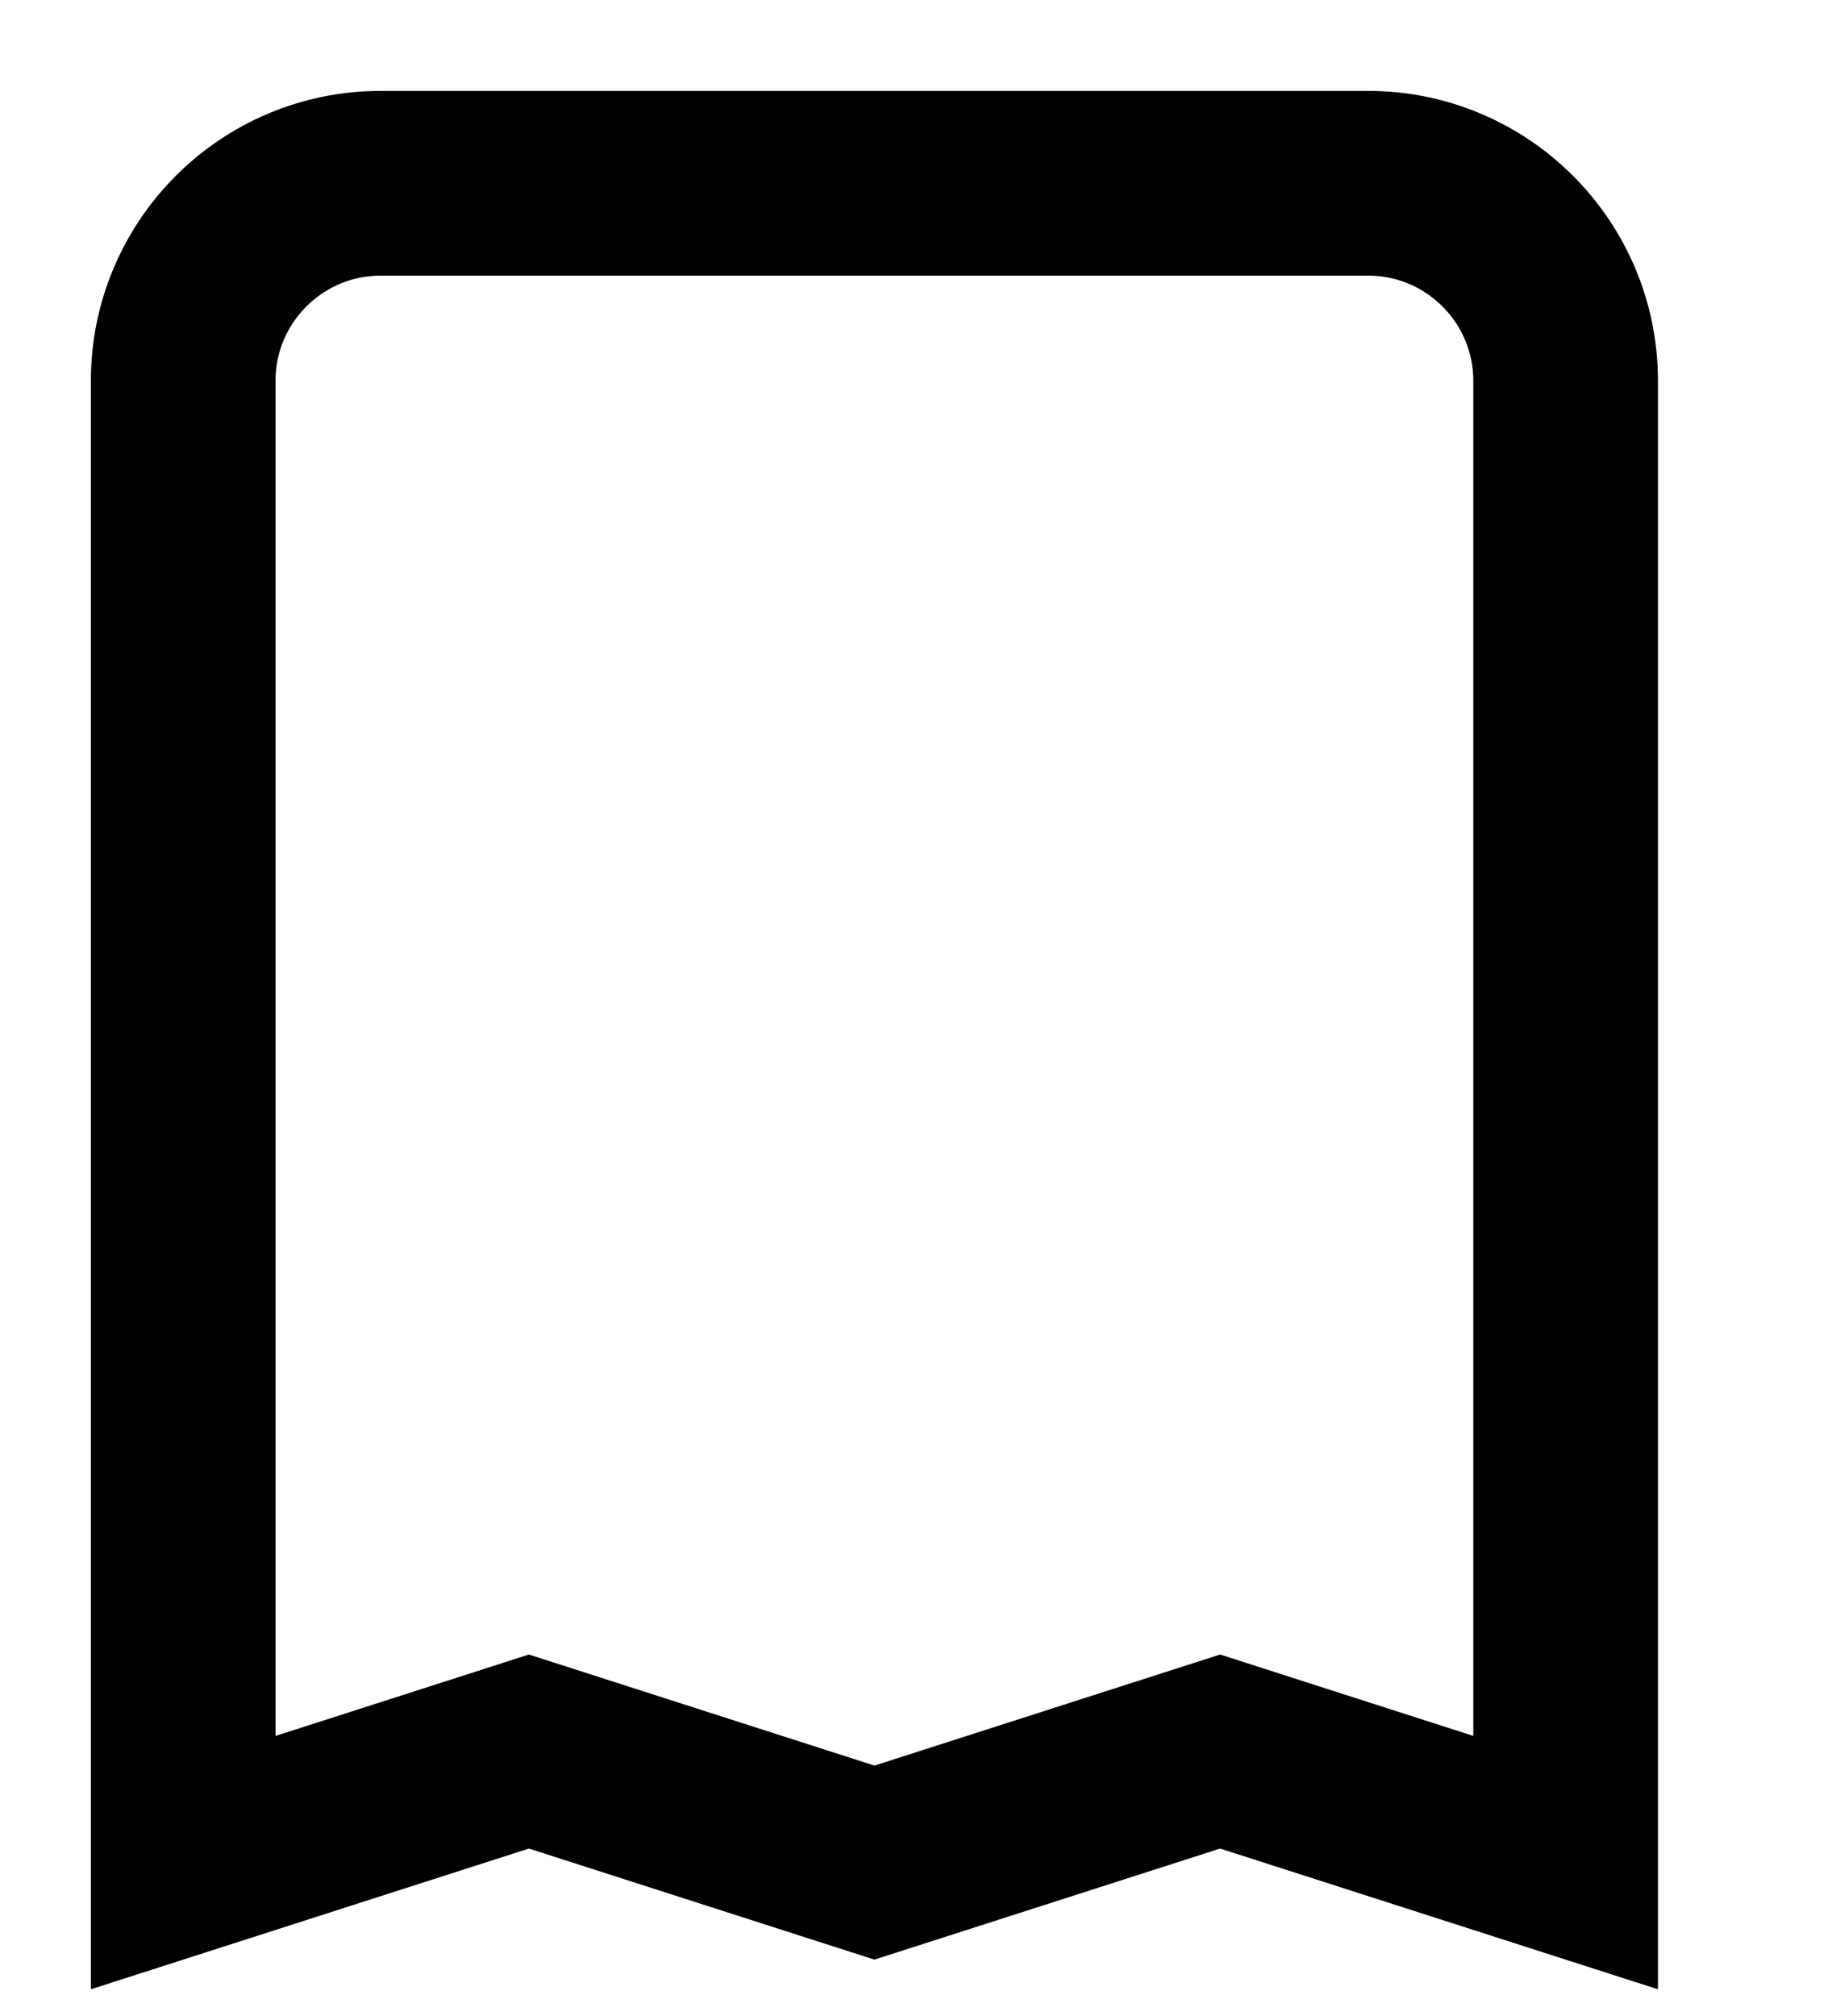 <?xml version="1.0" encoding="utf-8"?>
<svg xmlns="http://www.w3.org/2000/svg" fill="none" height="100%" overflow="visible" preserveAspectRatio="none" style="display: block;" viewBox="0 0 10 11" width="100%">
<path d="M1 2.078C1 1.483 1.483 1 2.078 1H7.468C8.063 1 8.546 1.483 8.546 2.078V10.163L6.66 9.557L4.773 10.163L2.887 9.557L1 10.163V2.078Z" id="Rectangle 1290" stroke="black" stroke-width="1.008"/>
</svg>